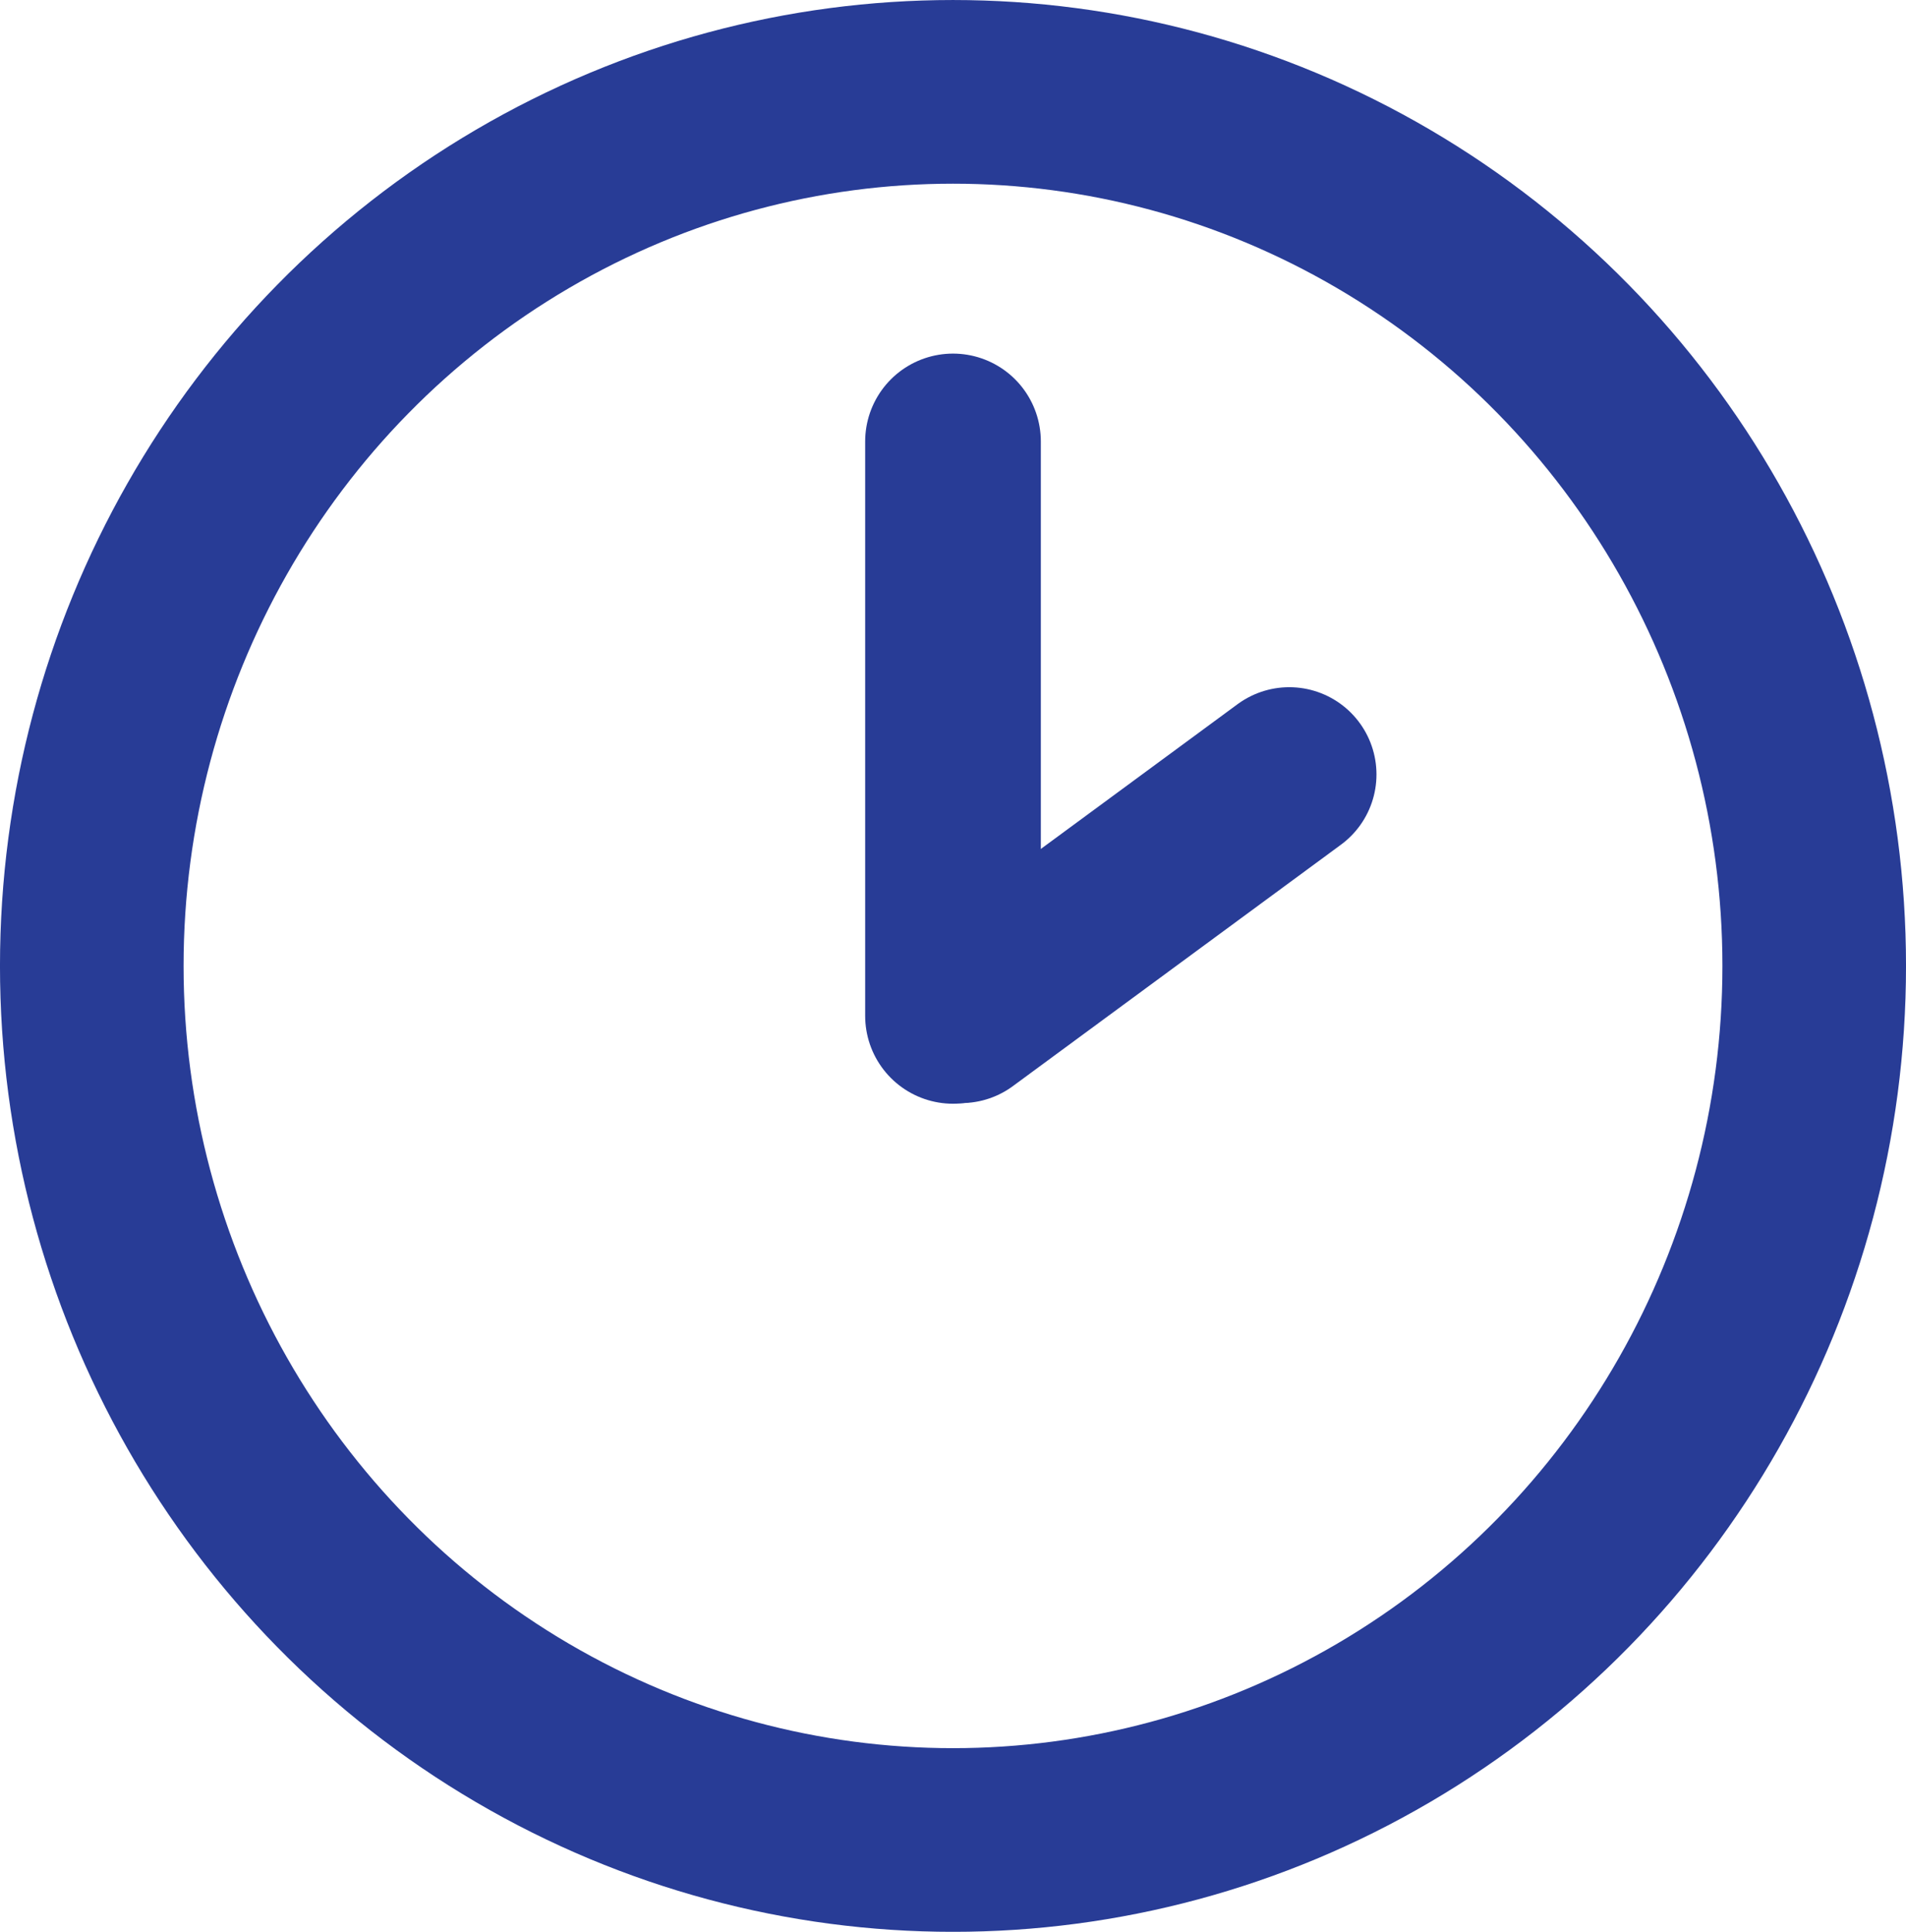 <svg xmlns="http://www.w3.org/2000/svg" width="69.048" height="69.952" viewBox="0 0 69.048 69.952"><g transform="translate(-1478.976 -1752.024)"><g transform="translate(1442.519 1653.364)"><ellipse cx="31.199" cy="31.651" rx="31.199" ry="31.651" transform="translate(39.782 101.986)" fill="none" stroke="#283c96" stroke-miterlimit="10" stroke-width="6.651"/><line y2="20.799" transform="translate(70.981 114.646)" fill="none" stroke="#283c96" stroke-linecap="round" stroke-linejoin="round" stroke-width="6.364"/><line x1="11.885" y2="8.742" transform="translate(71.278 126.703)" fill="none" stroke="#283c96" stroke-linecap="round" stroke-linejoin="round" stroke-width="6.318"/></g></g></svg>